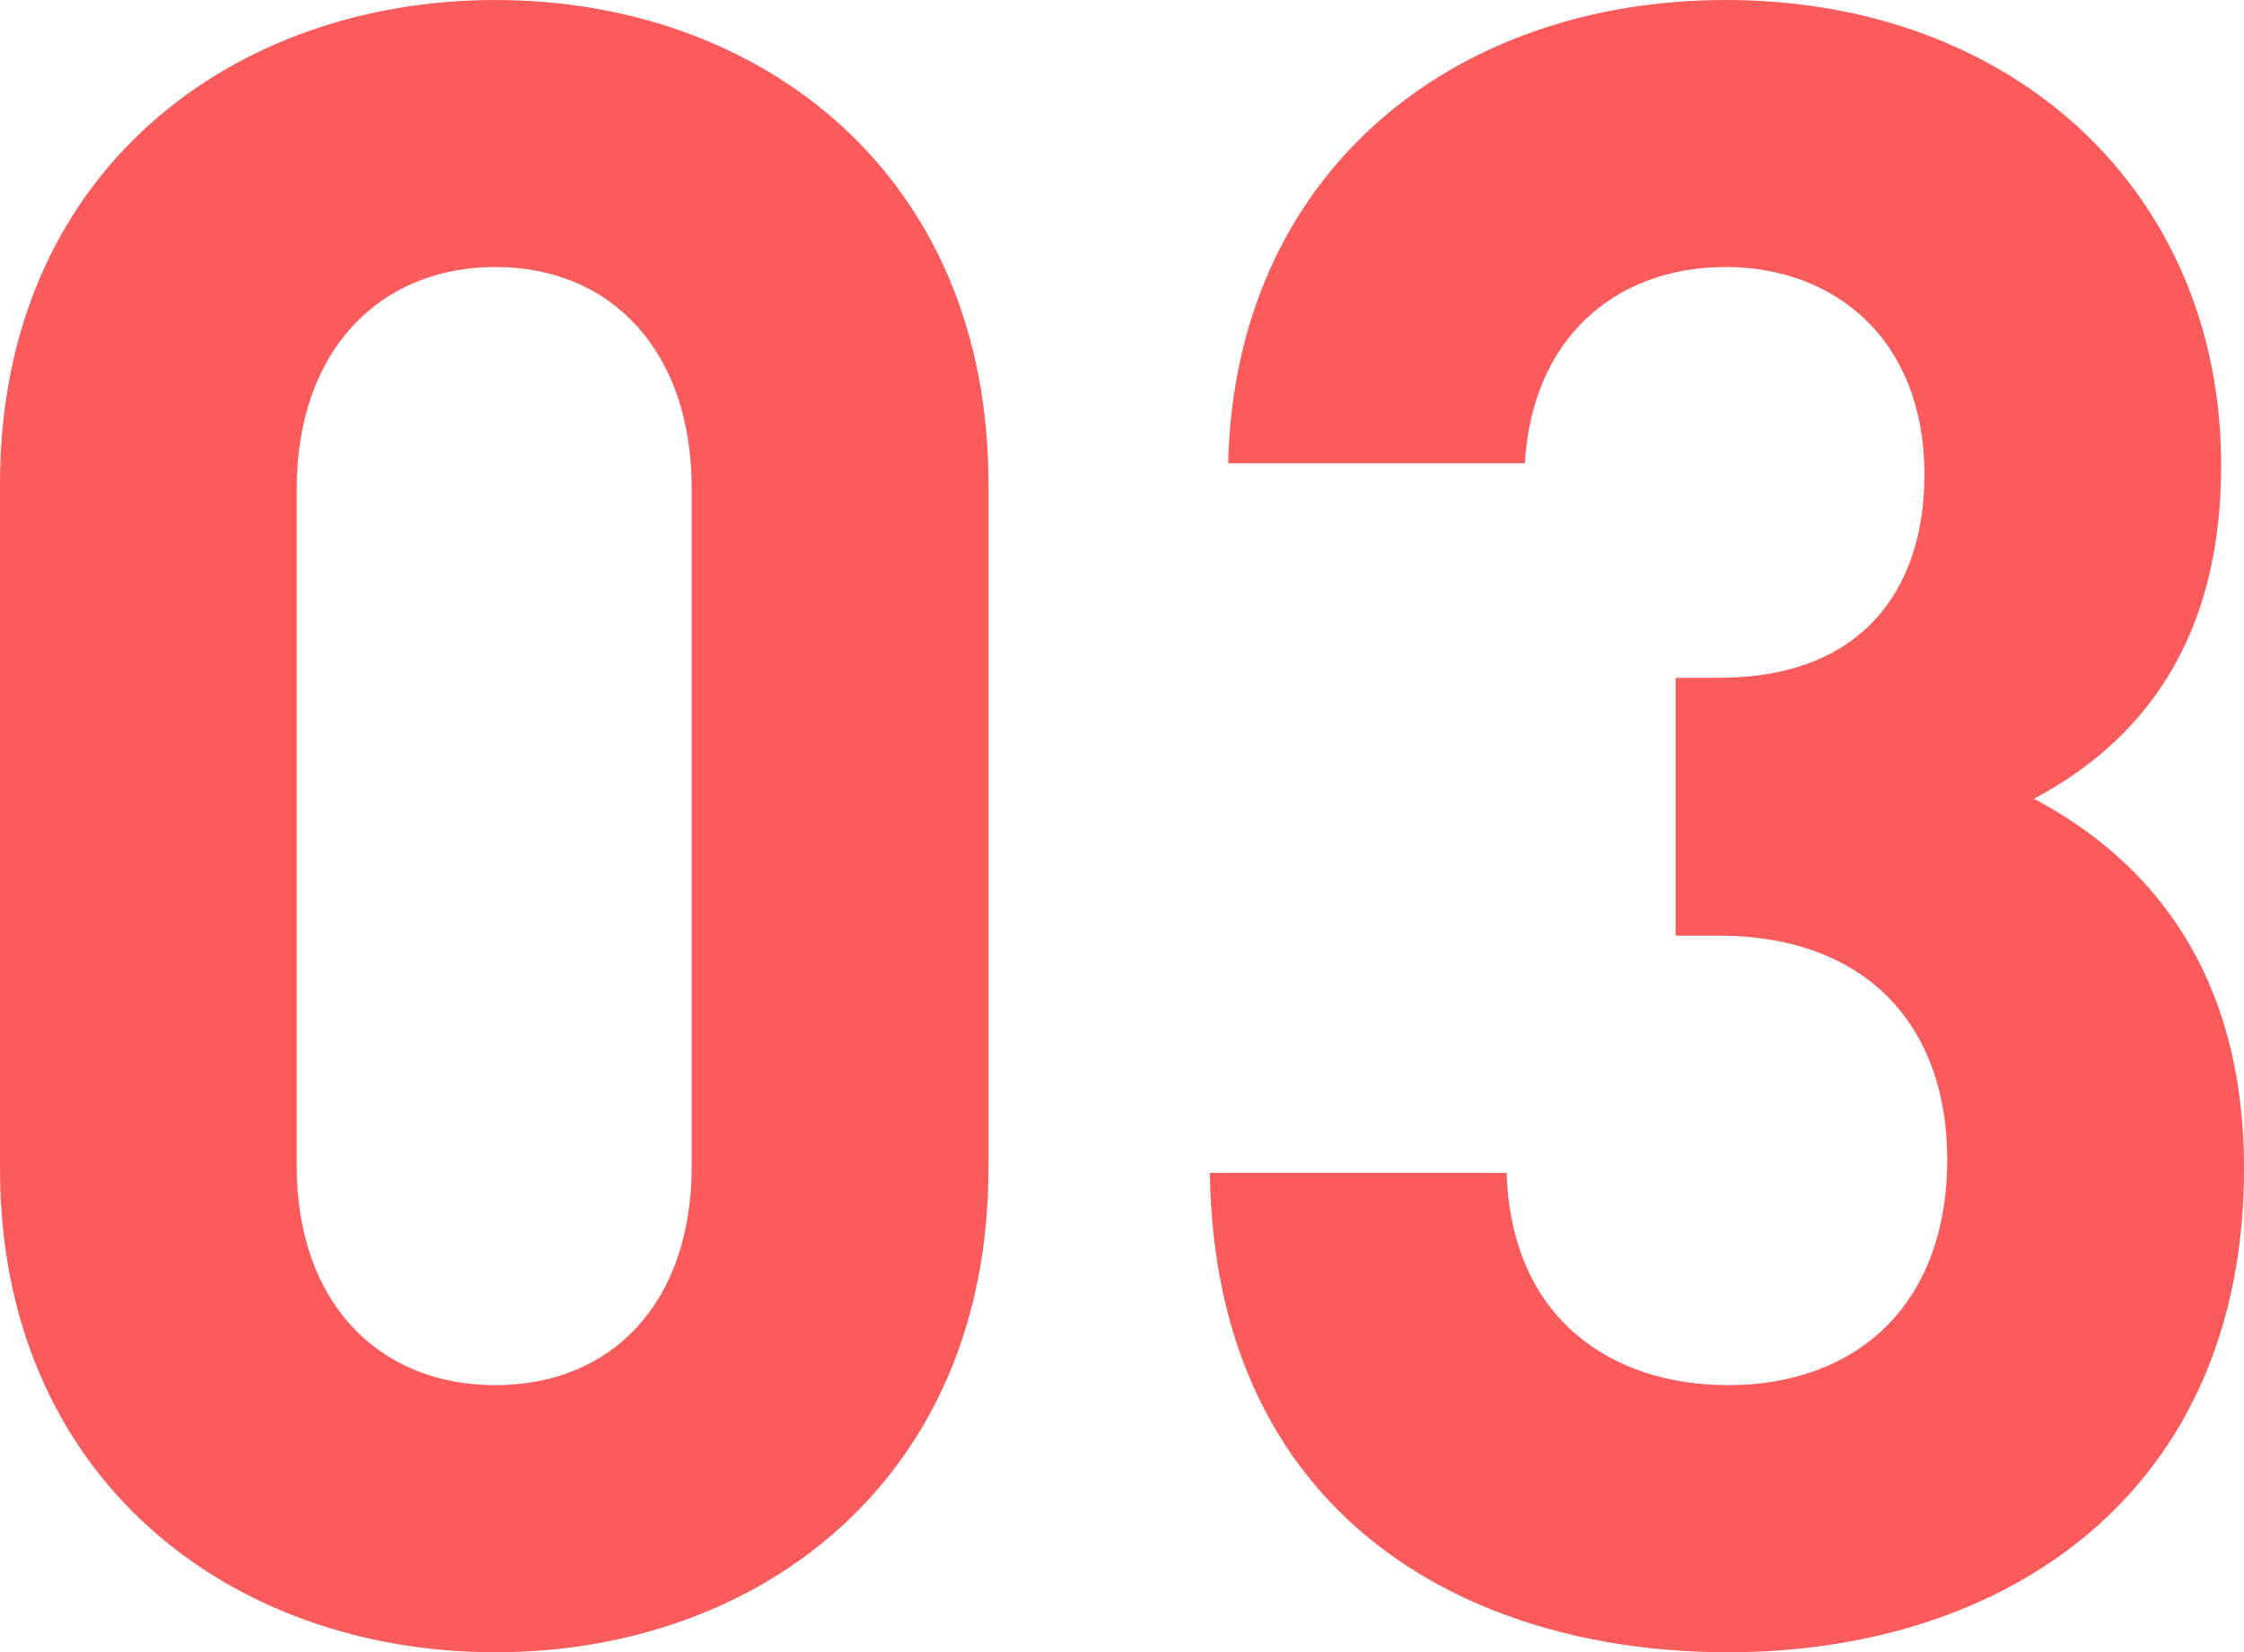 <svg xmlns="http://www.w3.org/2000/svg" width="93.385" height="68.78" viewBox="0 0 93.385 68.78">
  <path id="パス_29864" data-name="パス 29864" d="M-5.225-19.57v-28.5c0-12.92-9.5-20.14-20.52-20.14S-46.36-60.99-46.36-48.07v28.5c0,12.92,9.6,20.14,20.615,20.14S-5.225-6.65-5.225-19.57Zm-12.35-.1c0,5.7-3.325,9.12-8.17,9.12s-8.265-3.42-8.265-9.12V-47.88c0-5.7,3.42-9.215,8.265-9.215s8.17,3.515,8.17,9.215Zm64.6.1c0-8.17-3.9-12.825-8.74-15.39,4.465-2.375,7.79-6.555,7.79-13.87,0-11.4-8.645-19.38-20.615-19.38-11.4,0-20.425,7.22-20.71,19.285H17.1c.285-5.13,3.7-8.17,8.36-8.17,4.465,0,8.265,2.945,8.265,8.645,0,4.75-2.565,8.455-8.55,8.455h-1.8V-29.26h1.8c6.08,0,9.5,3.7,9.5,9.31,0,6.08-3.8,9.4-9.12,9.4-4.845,0-9.025-2.755-9.215-8.835H3.99C4.18-5.225,14.535.57,25.555.57,37.145.57,47.025-6.08,47.025-19.57Z" transform="translate(46.36 68.21)" fill="#fb5b5b"/>
</svg>
